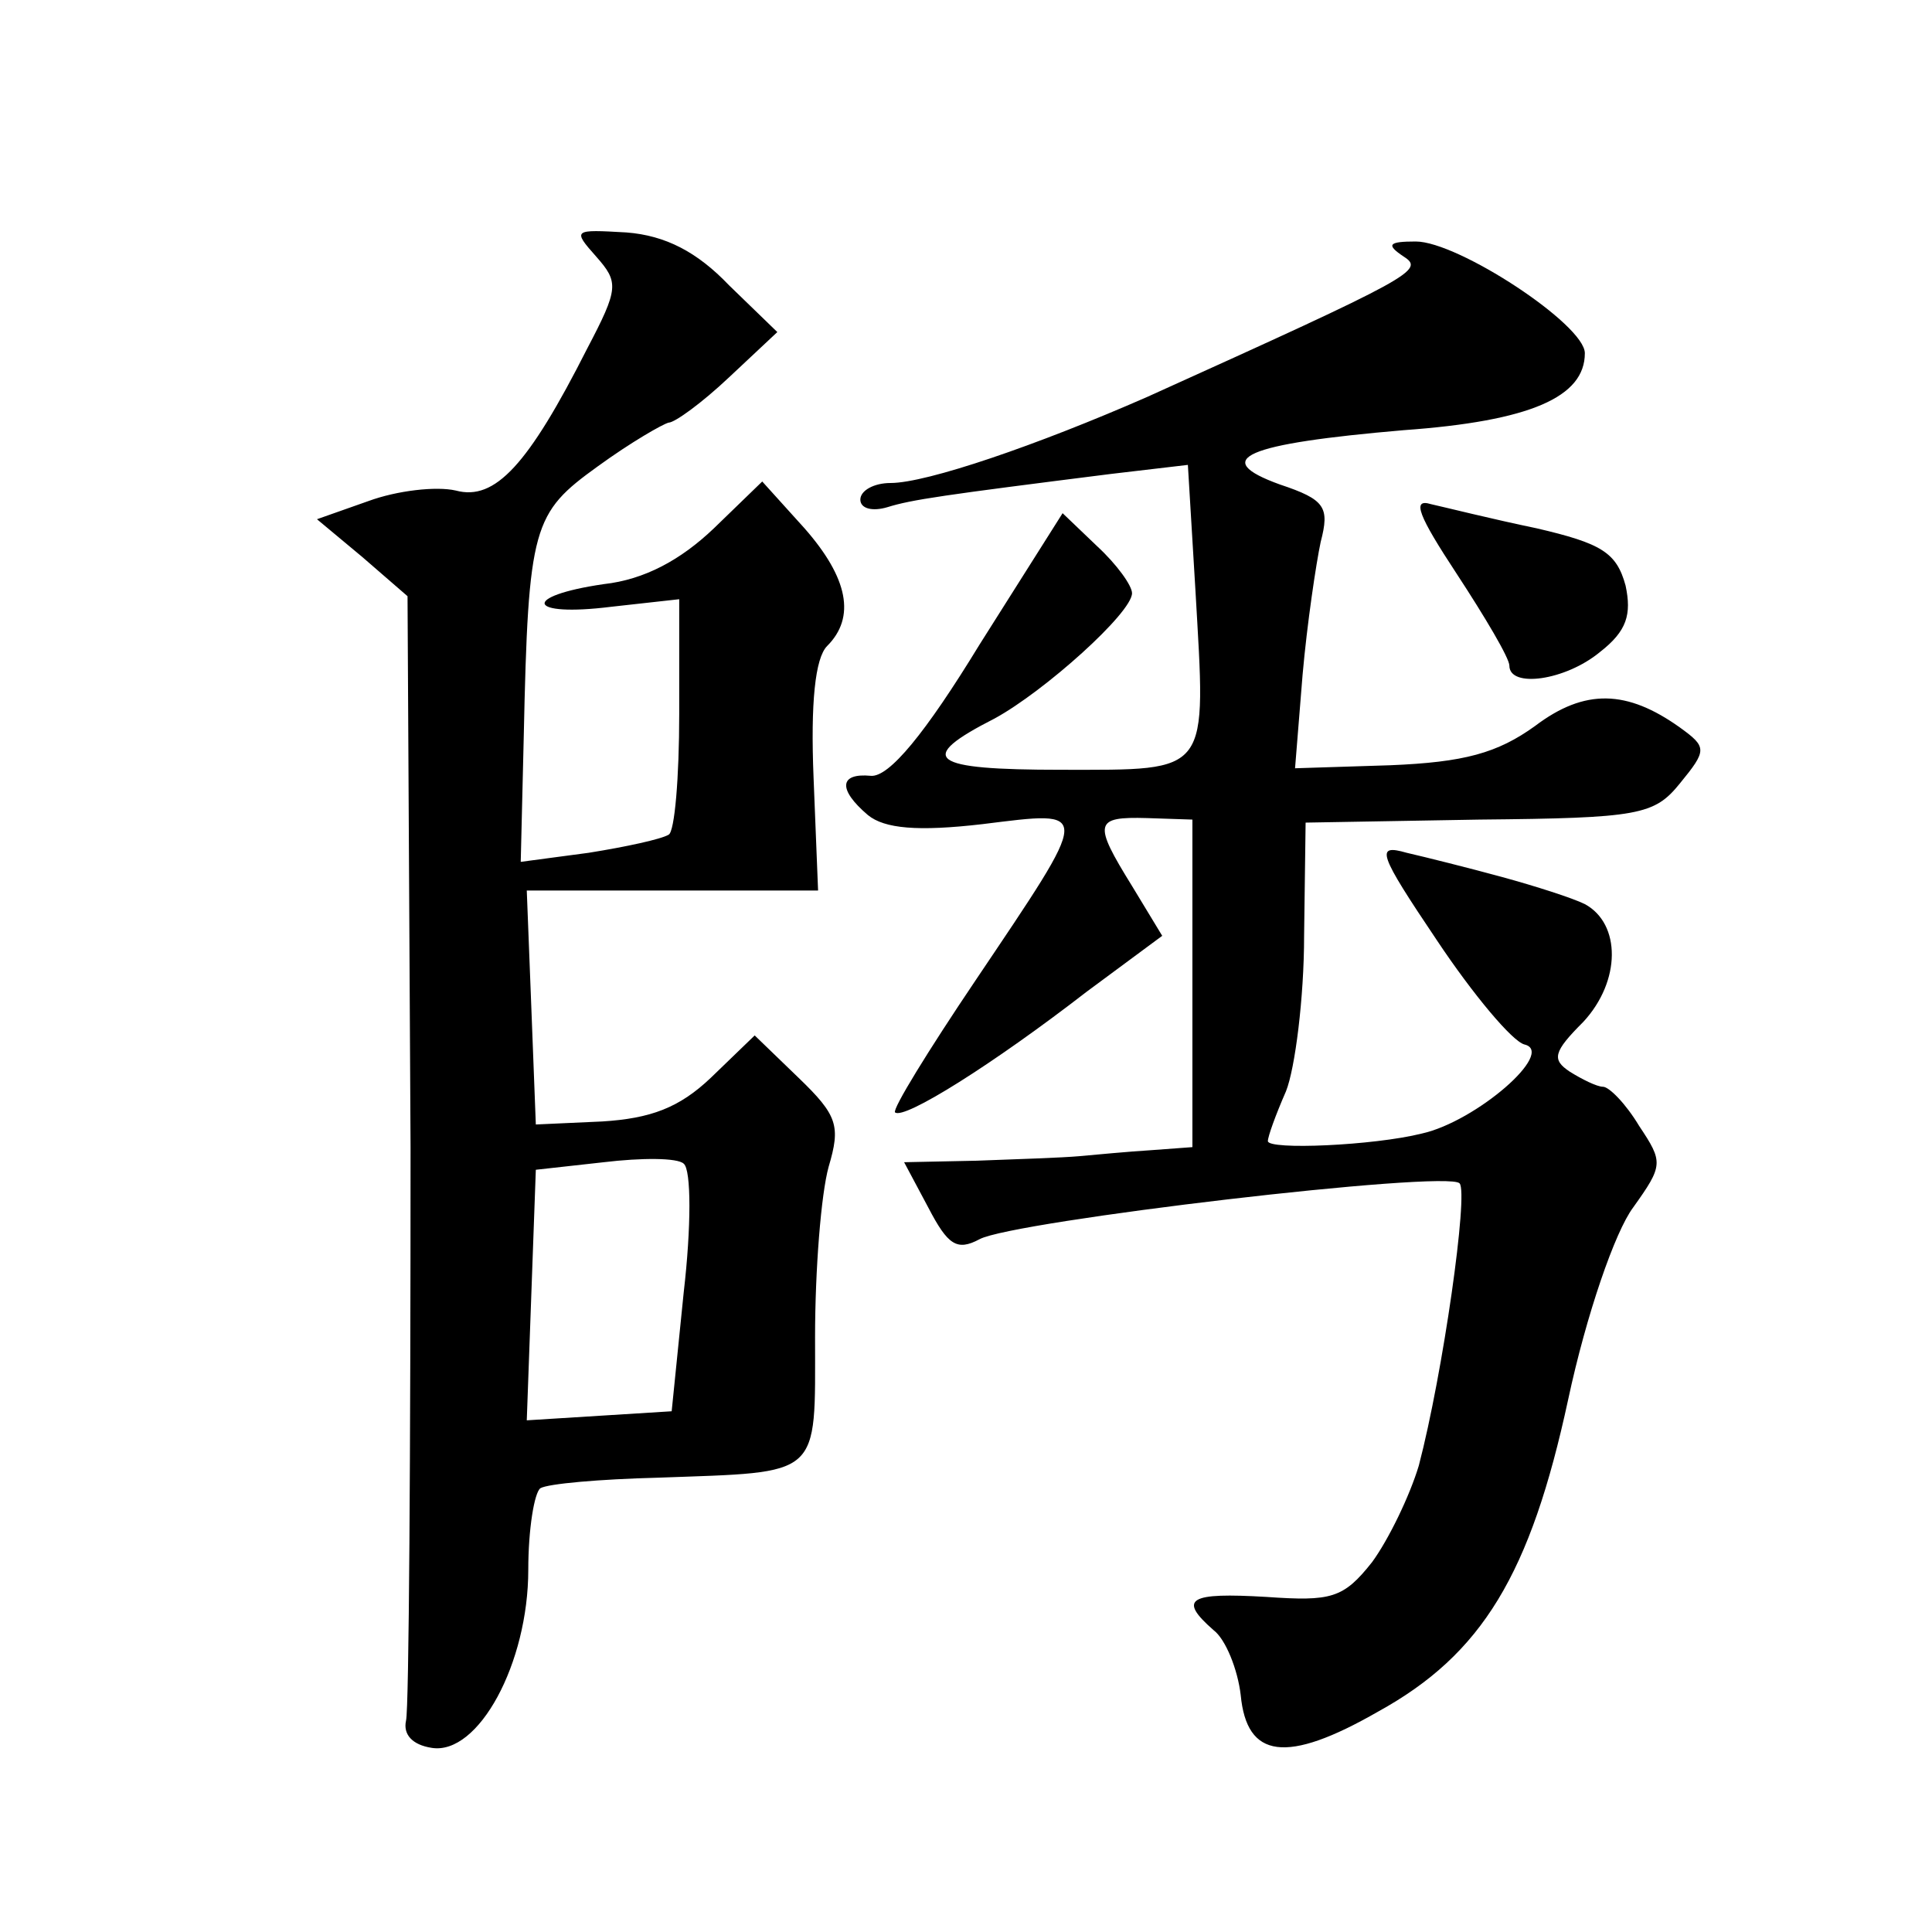 <?xml version="1.0" standalone="no"?>
<!DOCTYPE svg PUBLIC "-//W3C//DTD SVG 20010904//EN"
 "http://www.w3.org/TR/2001/REC-SVG-20010904/DTD/svg10.dtd">
<svg version="1.0" xmlns="http://www.w3.org/2000/svg"
 width="128pt" height="128pt" viewBox="0 0 128 128"
 preserveAspectRatio="xMidYMid meet">
<g transform="translate(0,128) scale(0.1,-0.1)"
fill="#0" stroke="none">
<path d="M395 1110 c15 -17 15 -21 -6 -61 -39 -77 -61 -101 -87 -94 -13 3 -39 0
-58 -7 l-34 -12 30 -25 30 -26 2 -365 c0 -201 -1 -372 -3 -380 -2 -9 4 -16 17 -18
31 -5 64 56 64 118 0 27 4 51 8 54 5 3 39 6 78 7 109 4 104 -1 104 93 0 45 4 95
9 113 8 27 6 34 -20 59 l-29 28 -29 -28 c-21 -20 -40 -27 -72 -29 l-44 -2 -3 78
-3 77 96 0 97 0 -3 75 c-2 49 1 79 9 87 19 19 14 45 -15 78 l-28 31 -32 -31 c-22
-21 -46 -34 -73 -37 -55 -8 -51 -22 5 -15 l45 5 0 -76 c0 -42 -3 -78 -7 -80 -5
-3 -28 -8 -53 -12 l-45 -6 2 83 c3 140 6 148 49 179 22 16 43 28 47 29 4 0 22 13
40 30 l32 30 -32 31 c-21 22 -42 33 -68 35 -35 2 -36 2 -20 -16z m58 -686 l-8 -79
-48 -3 -48 -3 3 83 3 83 45 5 c25 3 49 3 53 -1 5 -4 5 -42 0 -85z M930 1110 c14
-9 7 -13 -170 -93 -73 -32 -146 -57 -170 -57 -11 0 -20 -5 -20 -11 0 -6 8 -8 18
-5 16 5 37 8 148 22 l51 6 5 -83 c7 -123 11 -119 -89 -119 -87 0 -97 7 -44 34 33
18 91 70 91 83 0 5 -10 19 -23 31 l-23 22 -55 -87 c-36 -59 -60 -88 -72 -87 -21
2 -22 -9 -2 -26 11 -9 33 -11 76 -6 73 9 73 12 -5 -104 -31 -46 -55 -85 -53 -87
6 -5 65 32 127 80 l50 37 -20 33 c-26 42 -25 46 10 45 l30 -1 0 -109 0 -108 -27
-2 c-16 -1 -37 -3 -48 -4 -11 -1 -41 -2 -68 -3 l-48 -1 16 -30 c13 -25 19 -29 34
-21 22 12 310 46 318 37 6 -6 -11 -126 -27 -187 -6 -20 -20 -49 -31 -64 -19 -24
-27 -26 -70 -23 -51 3 -59 -1 -35 -22 8 -6 16 -26 18 -43 4 -42 30 -46 91 -11 69
38 101 91 126 207 12 56 31 111 43 127 20 28 20 30 4 54 -9 15 -20 26 -24 26 -4
0 -14 5 -22 10 -12 8 -11 13 9 33 25 27 25 65 1 78 -8 4 -33 12 -55 18 -22 6 -50
13 -63 16 -21 6 -19 0 20 -58 24 -36 50 -67 58 -69 21 -5 -32 -51 -68 -59 -32 -8
-102 -11 -102 -5 0 3 5 17 12 33 6 15 12 62 12 103 l1 75 115 2 c106 1 116 3 133
24 18 22 18 24 0 37 -35 25 -63 26 -96 1 -25 -18 -47 -24 -96 -26 l-63 -2 5 62
c3 34 9 74 12 88 6 23 3 28 -27 38 -47 17 -23 27 82 36 84 6 120 22 120 51 0 19
-84 74 -112 74 -18 0 -20 -2 -8 -10z M965 900 c19 -29 35 -56 35 -61 0 -15 37 -10
60 9 18 14 21 25 17 44 -6 22 -16 28 -59 38 -29 6 -61 14 -70 16 -13 4 -8 -8 17
-46z"/>
</g>
</svg>
